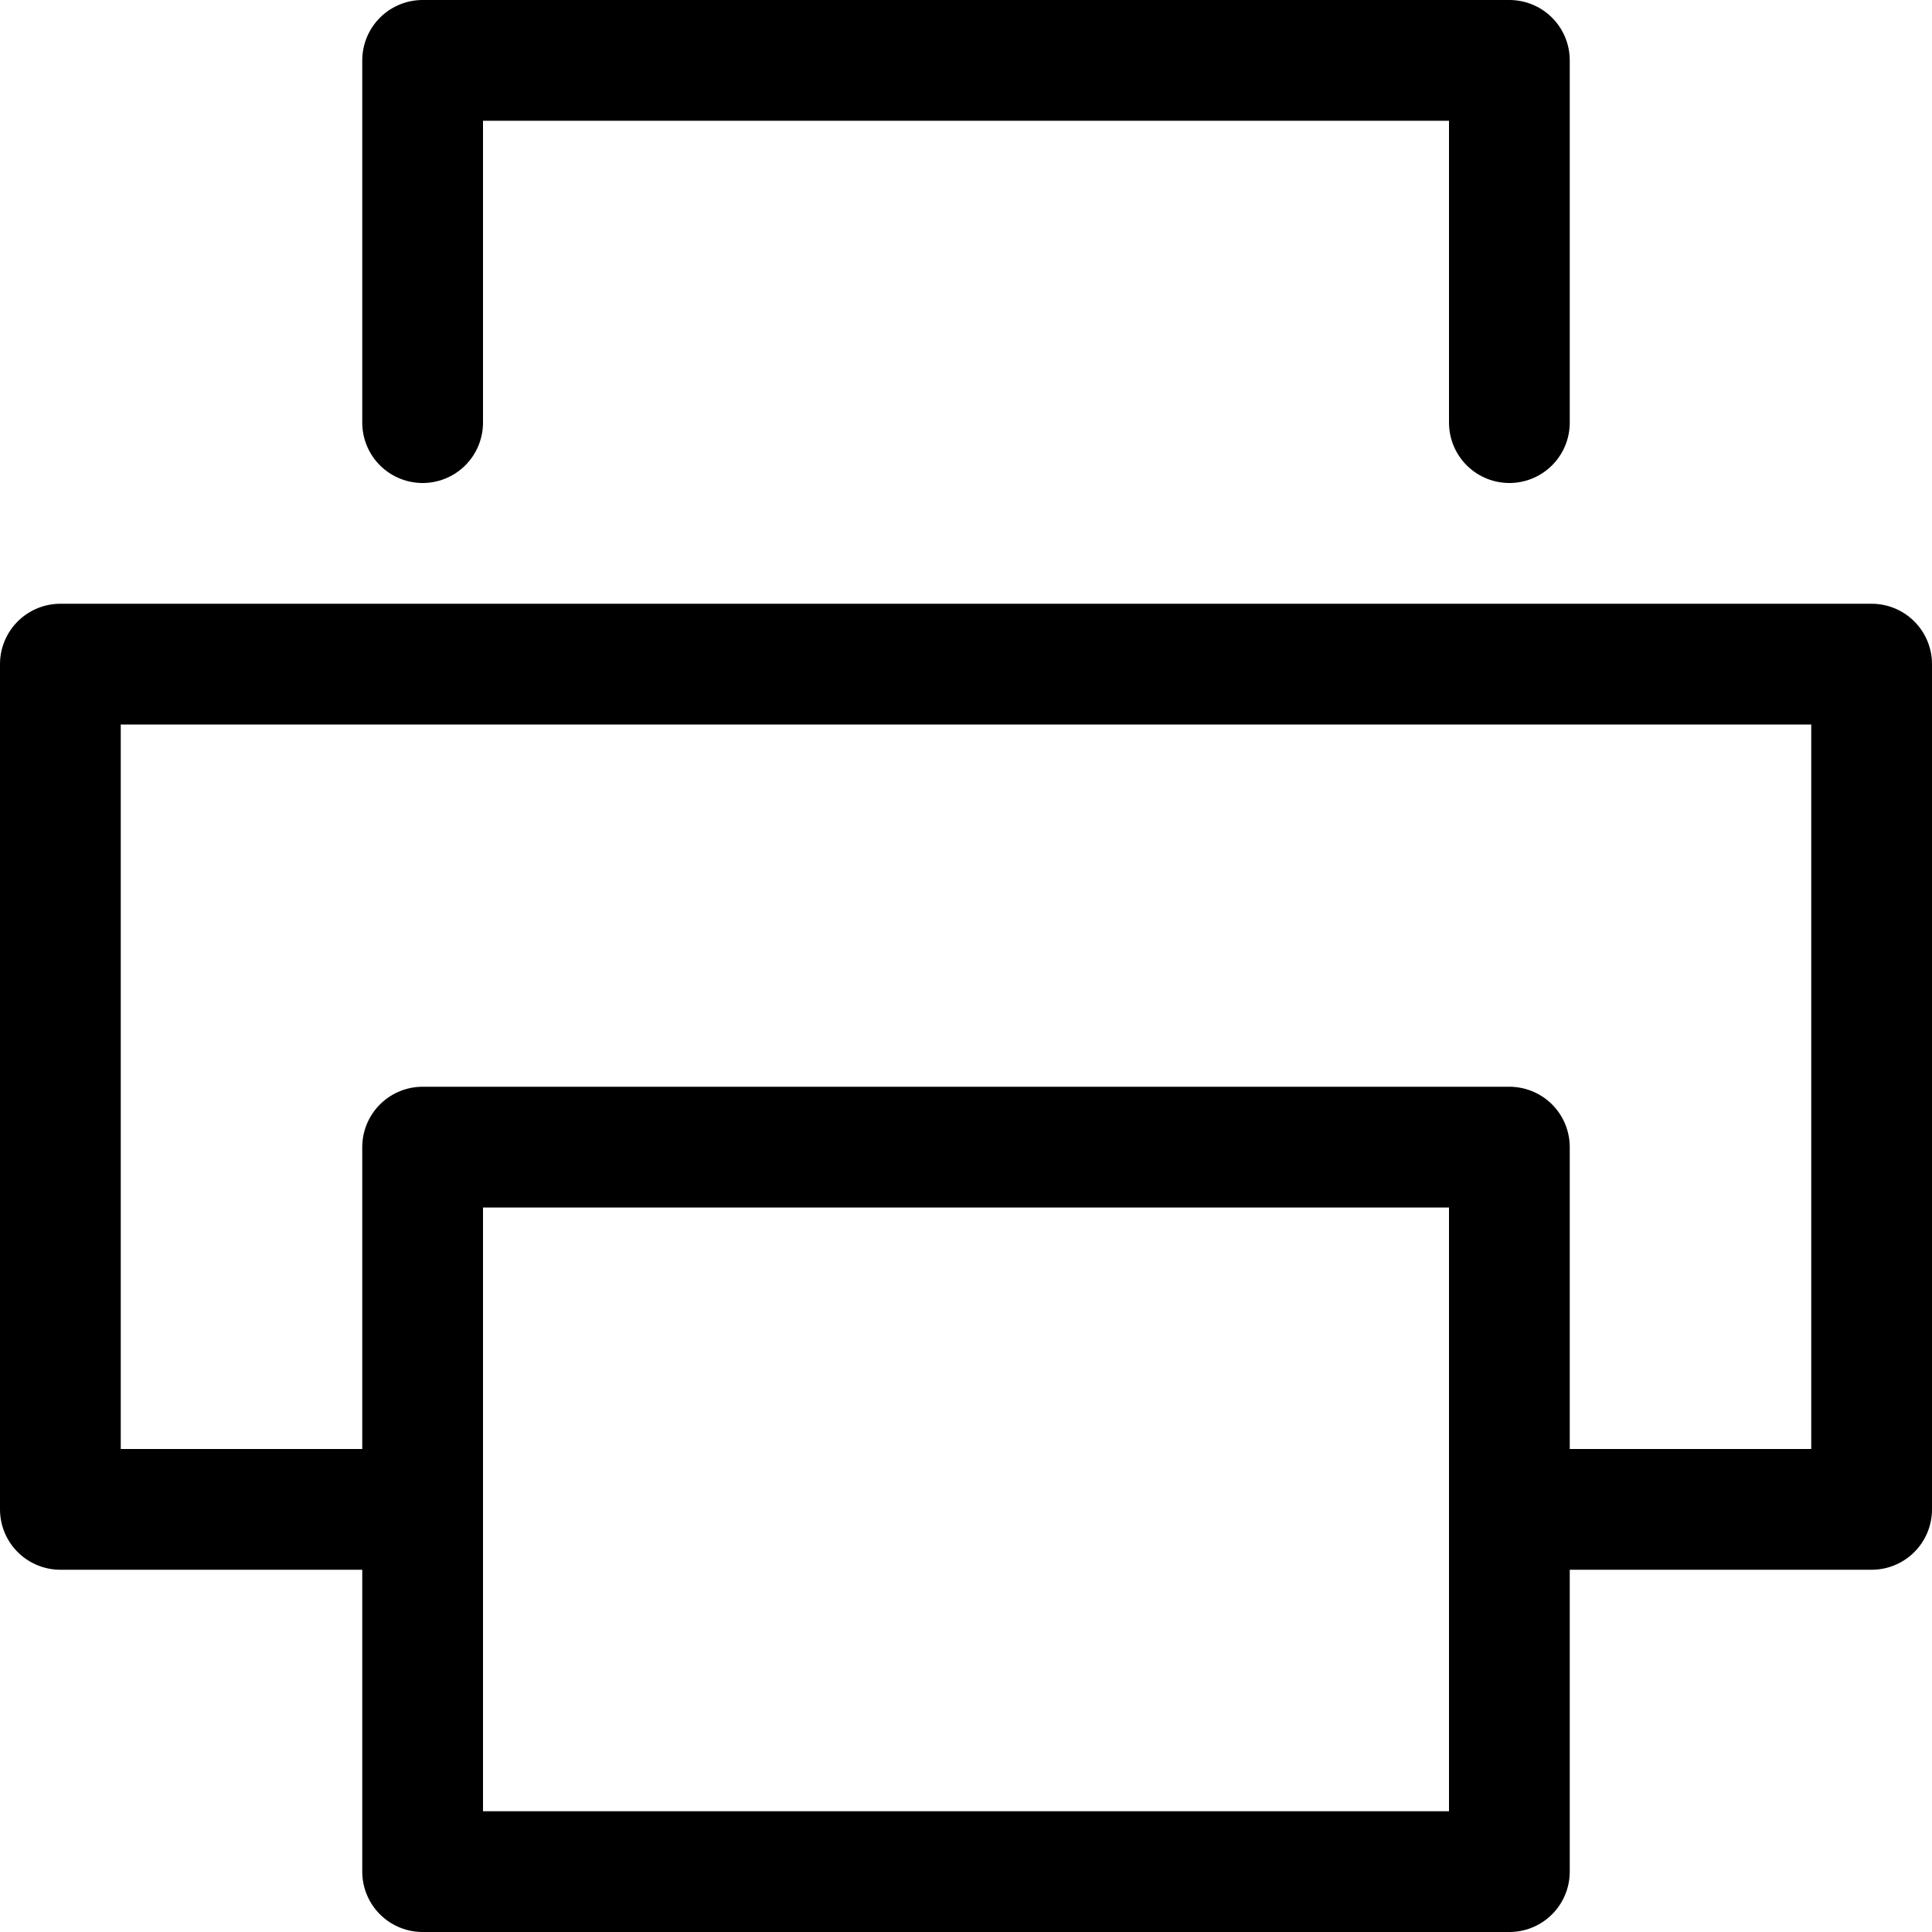 <svg width="16" height="16" viewBox="0 0 16 16" fill="none" xmlns="http://www.w3.org/2000/svg">
    <path d="M3.5 3.5V0.5H12.5V3.5" stroke="black" stroke-linecap="round" stroke-linejoin="round"/>
    <path d="M3.5 12.5H0.5V5.5H15.5V12.5H12.5" stroke="black" stroke-linecap="round" stroke-linejoin="round"/>
    <path d="M12.5 9.5H3.5V15.5H12.5V9.5Z" stroke="black" stroke-linecap="round" stroke-linejoin="round"/>
</svg>
